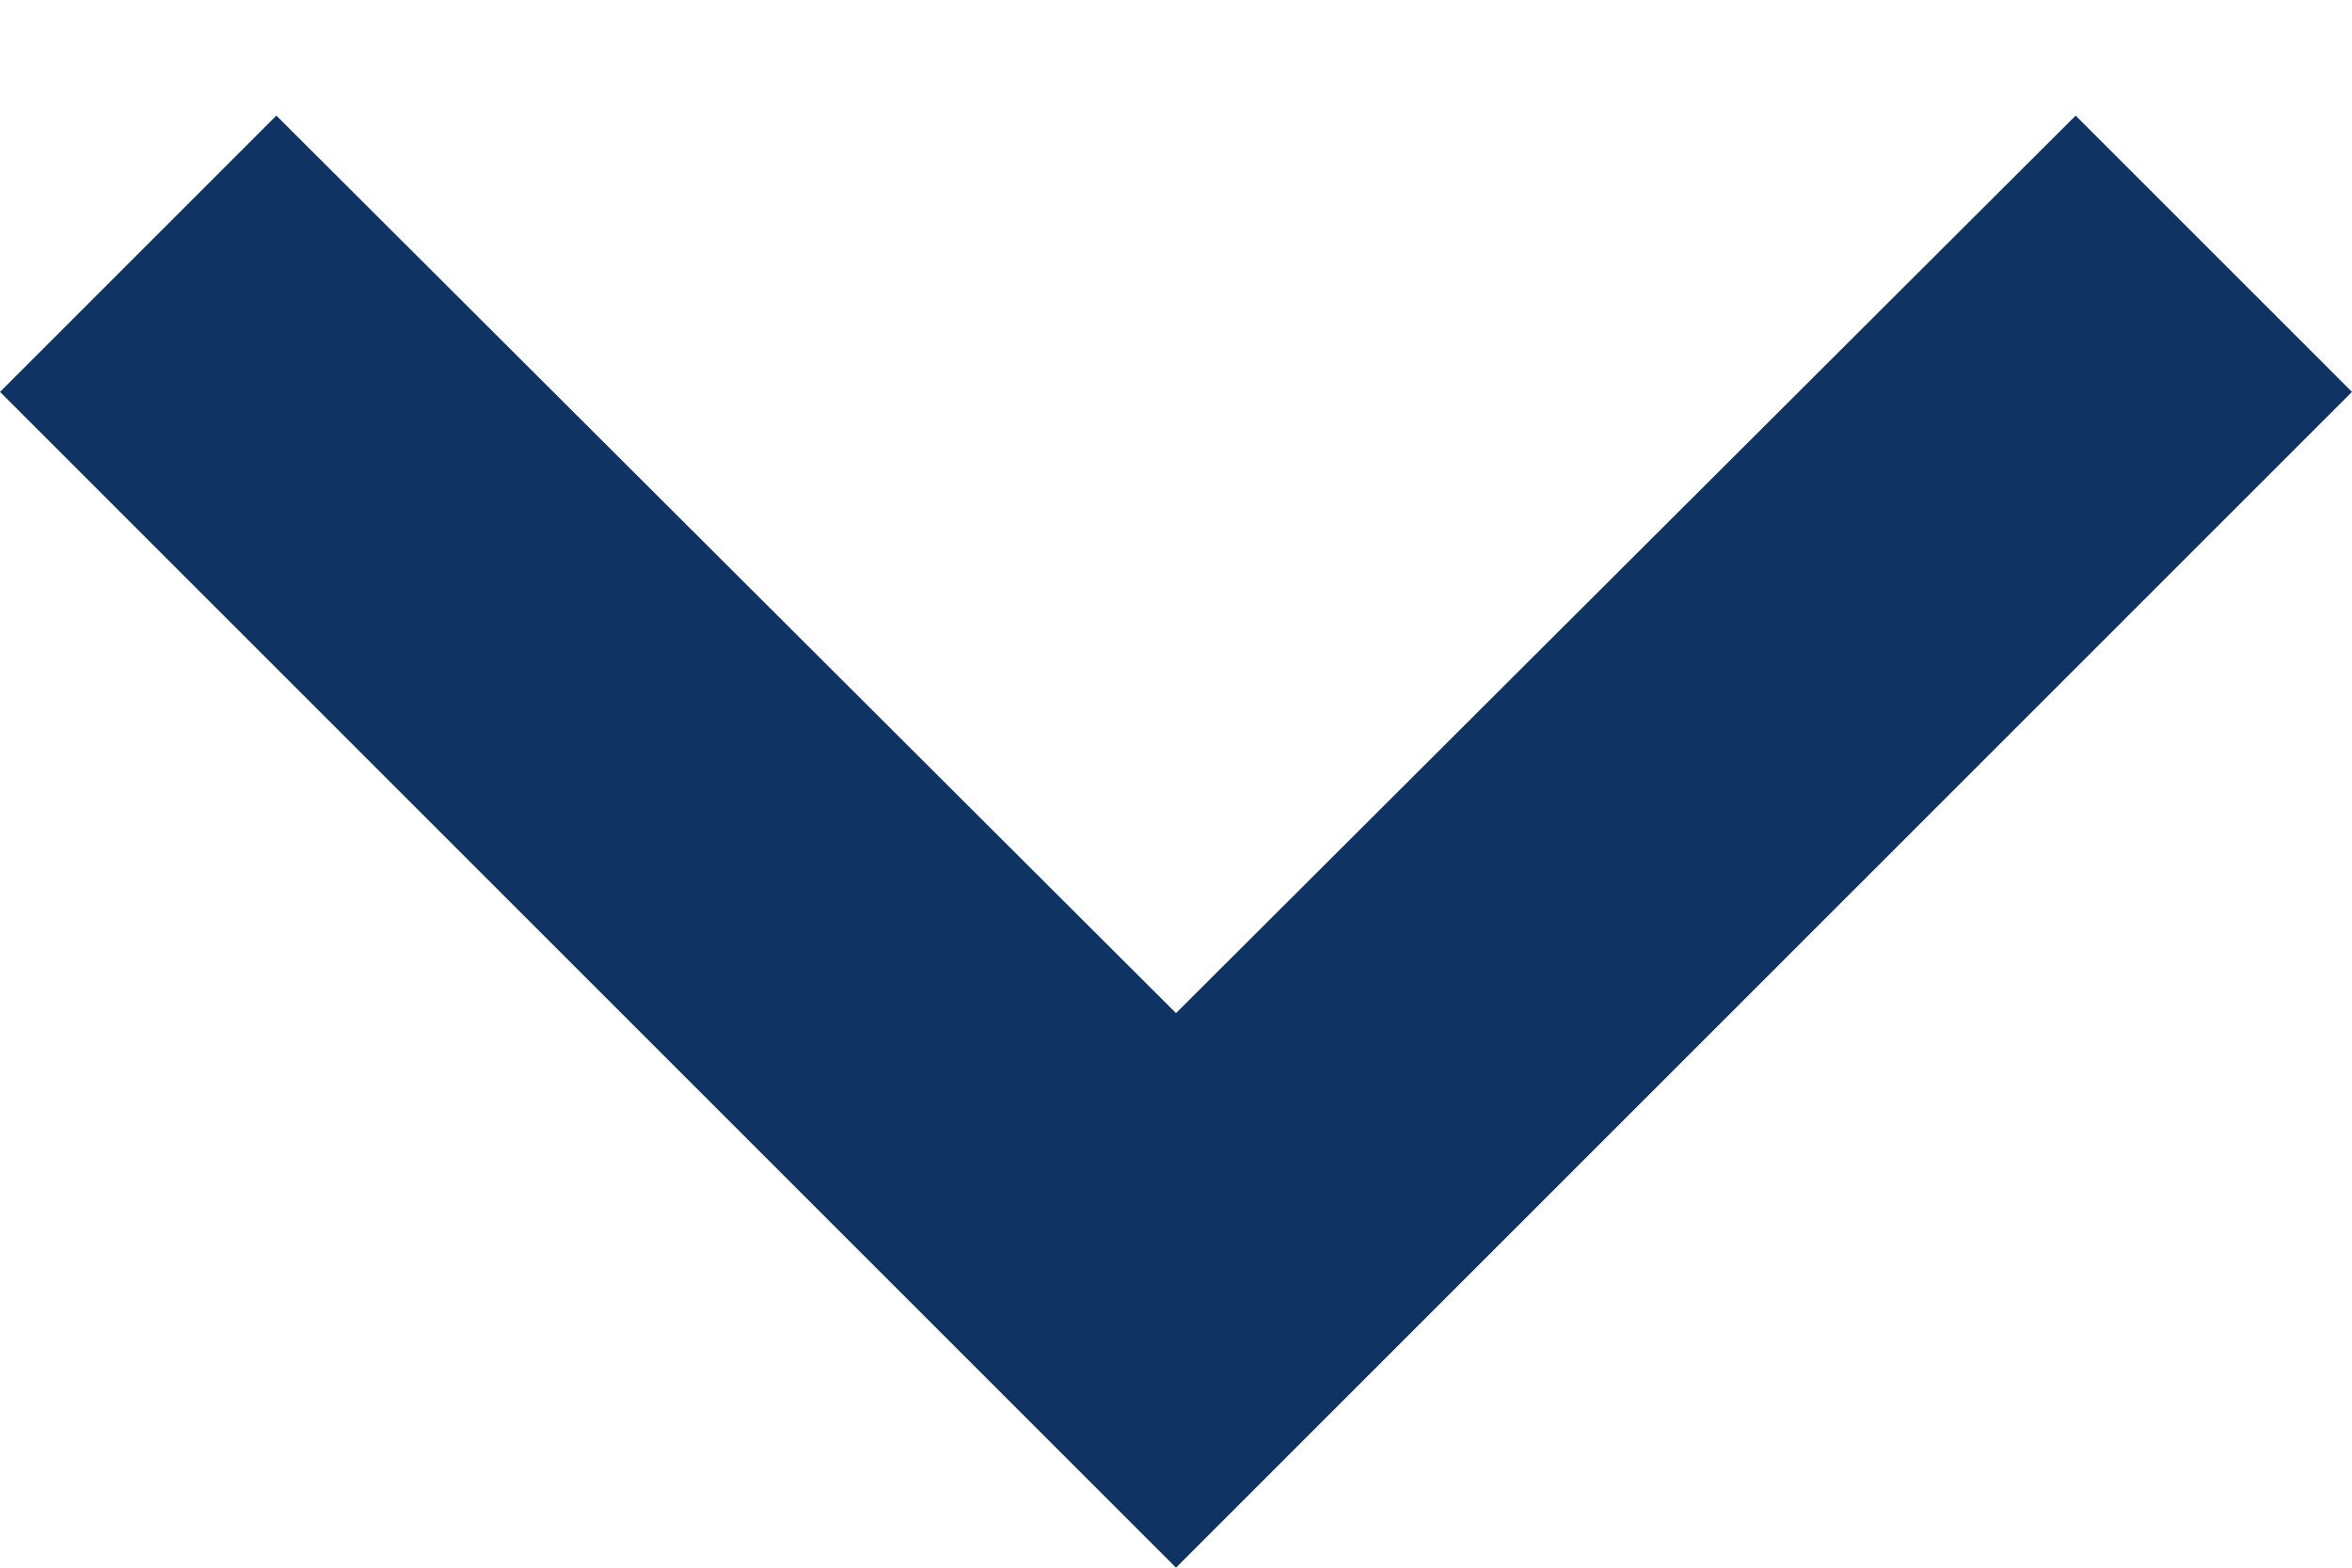 ﻿<?xml version="1.0" encoding="utf-8"?>
<svg version="1.1" xmlns:xlink="http://www.w3.org/1999/xlink" width="12px" height="8px" xmlns="http://www.w3.org/2000/svg">
  <g transform="matrix(1 0 0 1 -19 -21 )">
    <path d="M 12 2  L 10.59 0.59  L 6 5.17  L 1.41 0.59  L 0 2  L 6 8  L 12 2  Z " fill-rule="nonzero" fill="#0f3362" stroke="none" transform="matrix(1 0 0 1 19 21 )" />
  </g>
</svg>